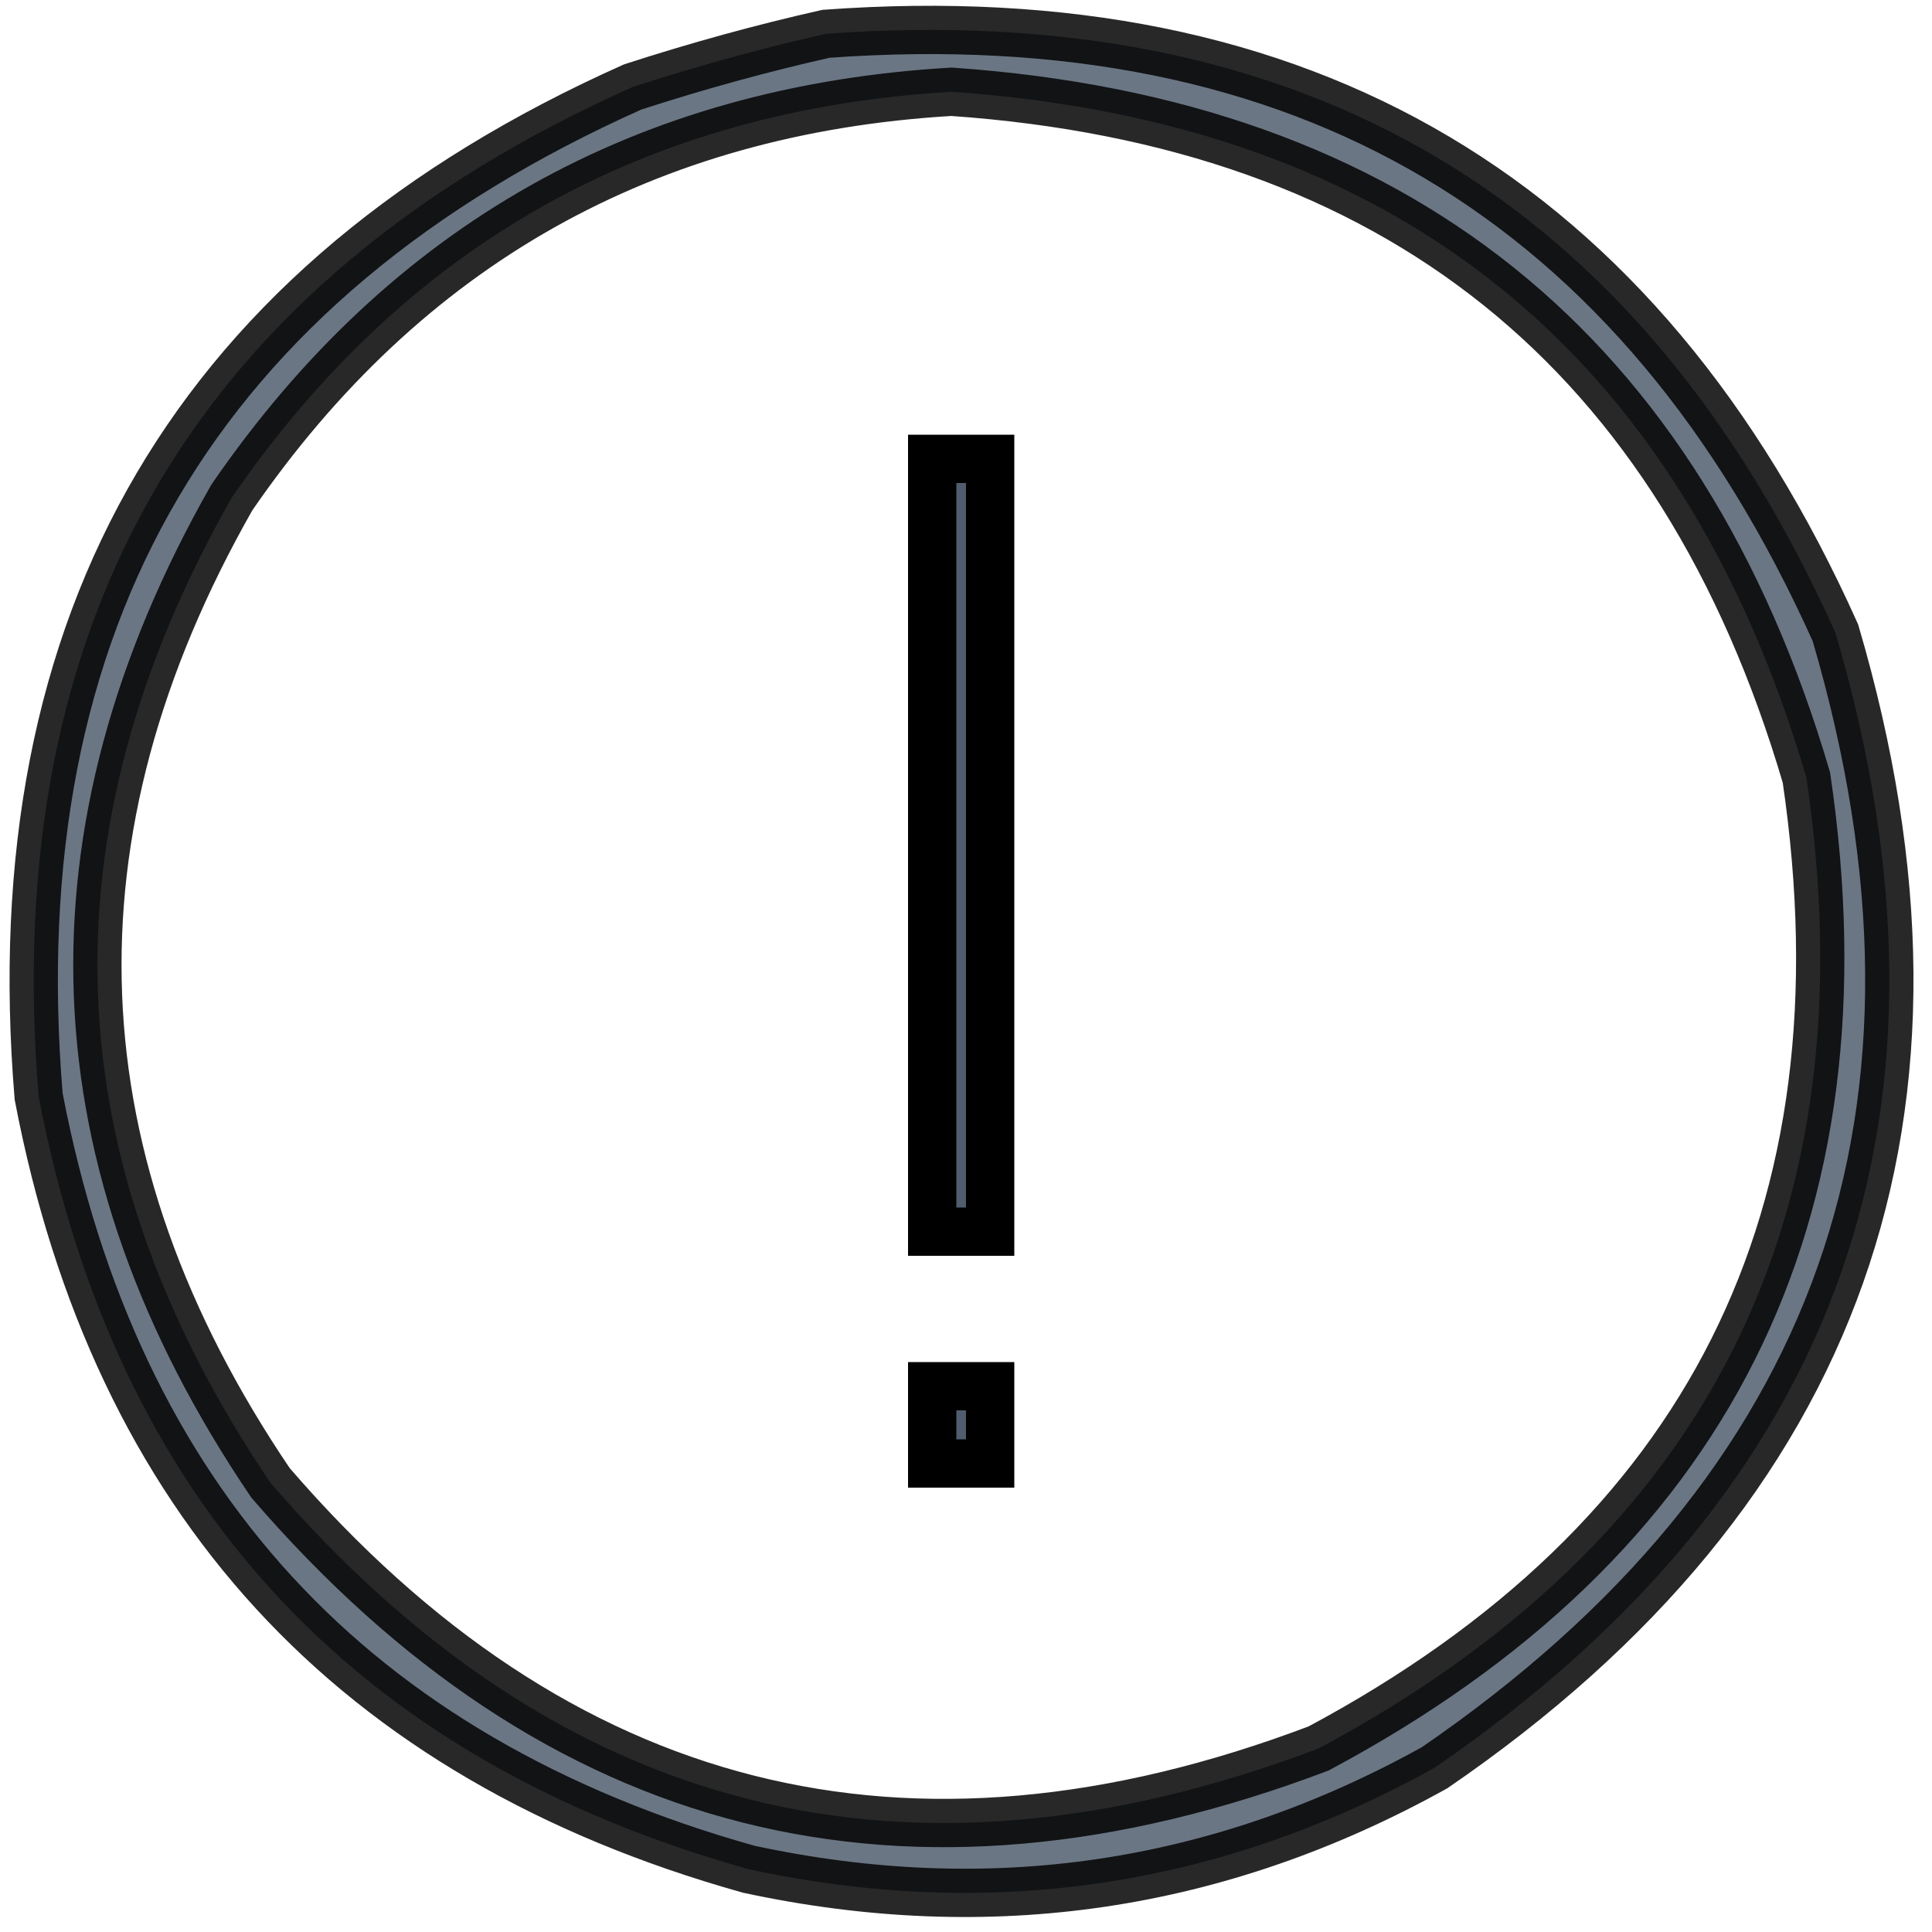 <svg xmlns="http://www.w3.org/2000/svg" xmlns:xlink="http://www.w3.org/1999/xlink" version="1.1" width="200px" height="200px" style="shape-rendering:geometricPrecision; text-rendering:geometricPrecision; image-rendering:optimizeQuality; fill-rule:evenodd; clip-rule:evenodd">
	<g><path style="opacity:0.84" fill="#505D6E" d="M 85.5,3.5 C 135,-0.102 169.834,20.565 190,65.5C 204.531,114.916 190.698,154.083 148.5,183C 126.177,195.387 102.51,198.887 77.5,193.5C 36.495,181.995 11.995,155.328 4,113.5C -0.088,63.975 20.412,29.142 65.5,9C 72.208,6.826 78.875,4.993 85.5,3.5 Z M 98.5,9.5 C 144.519,12.695 174.019,36.362 187,80.5C 193.7,125.935 176.866,159.435 136.5,181C 93.89,197.139 57.724,187.973 28,153.5C 5.526,120.3 4.193,86.3 24,51.5C 41.977,25.359 66.811,11.359 98.5,9.5 Z" stroke="black" stroke-width="5px" /></g>
	<g><path style="opacity:1" fill="#505D6E" d="M 96.5,47.5 C 98.5,47.5 100.5,47.5 102.5,47.5C 102.5,74.167 102.5,100.833 102.5,127.5C 100.5,127.5 98.5,127.5 96.5,127.5C 96.5,100.833 96.5,74.167 96.5,47.5 Z" stroke="black" stroke-width="5px" /></g>
	<g><path style="opacity:1" fill="#505D6E" d="M 96.5,143.5 C 98.5,143.5 100.5,143.5 102.5,143.5C 102.5,146.167 102.5,148.833 102.5,151.5C 100.5,151.5 98.5,151.5 96.5,151.5C 96.5,148.833 96.5,146.167 96.5,143.5 Z" stroke="black" stroke-width="5px" /></g>
</svg>